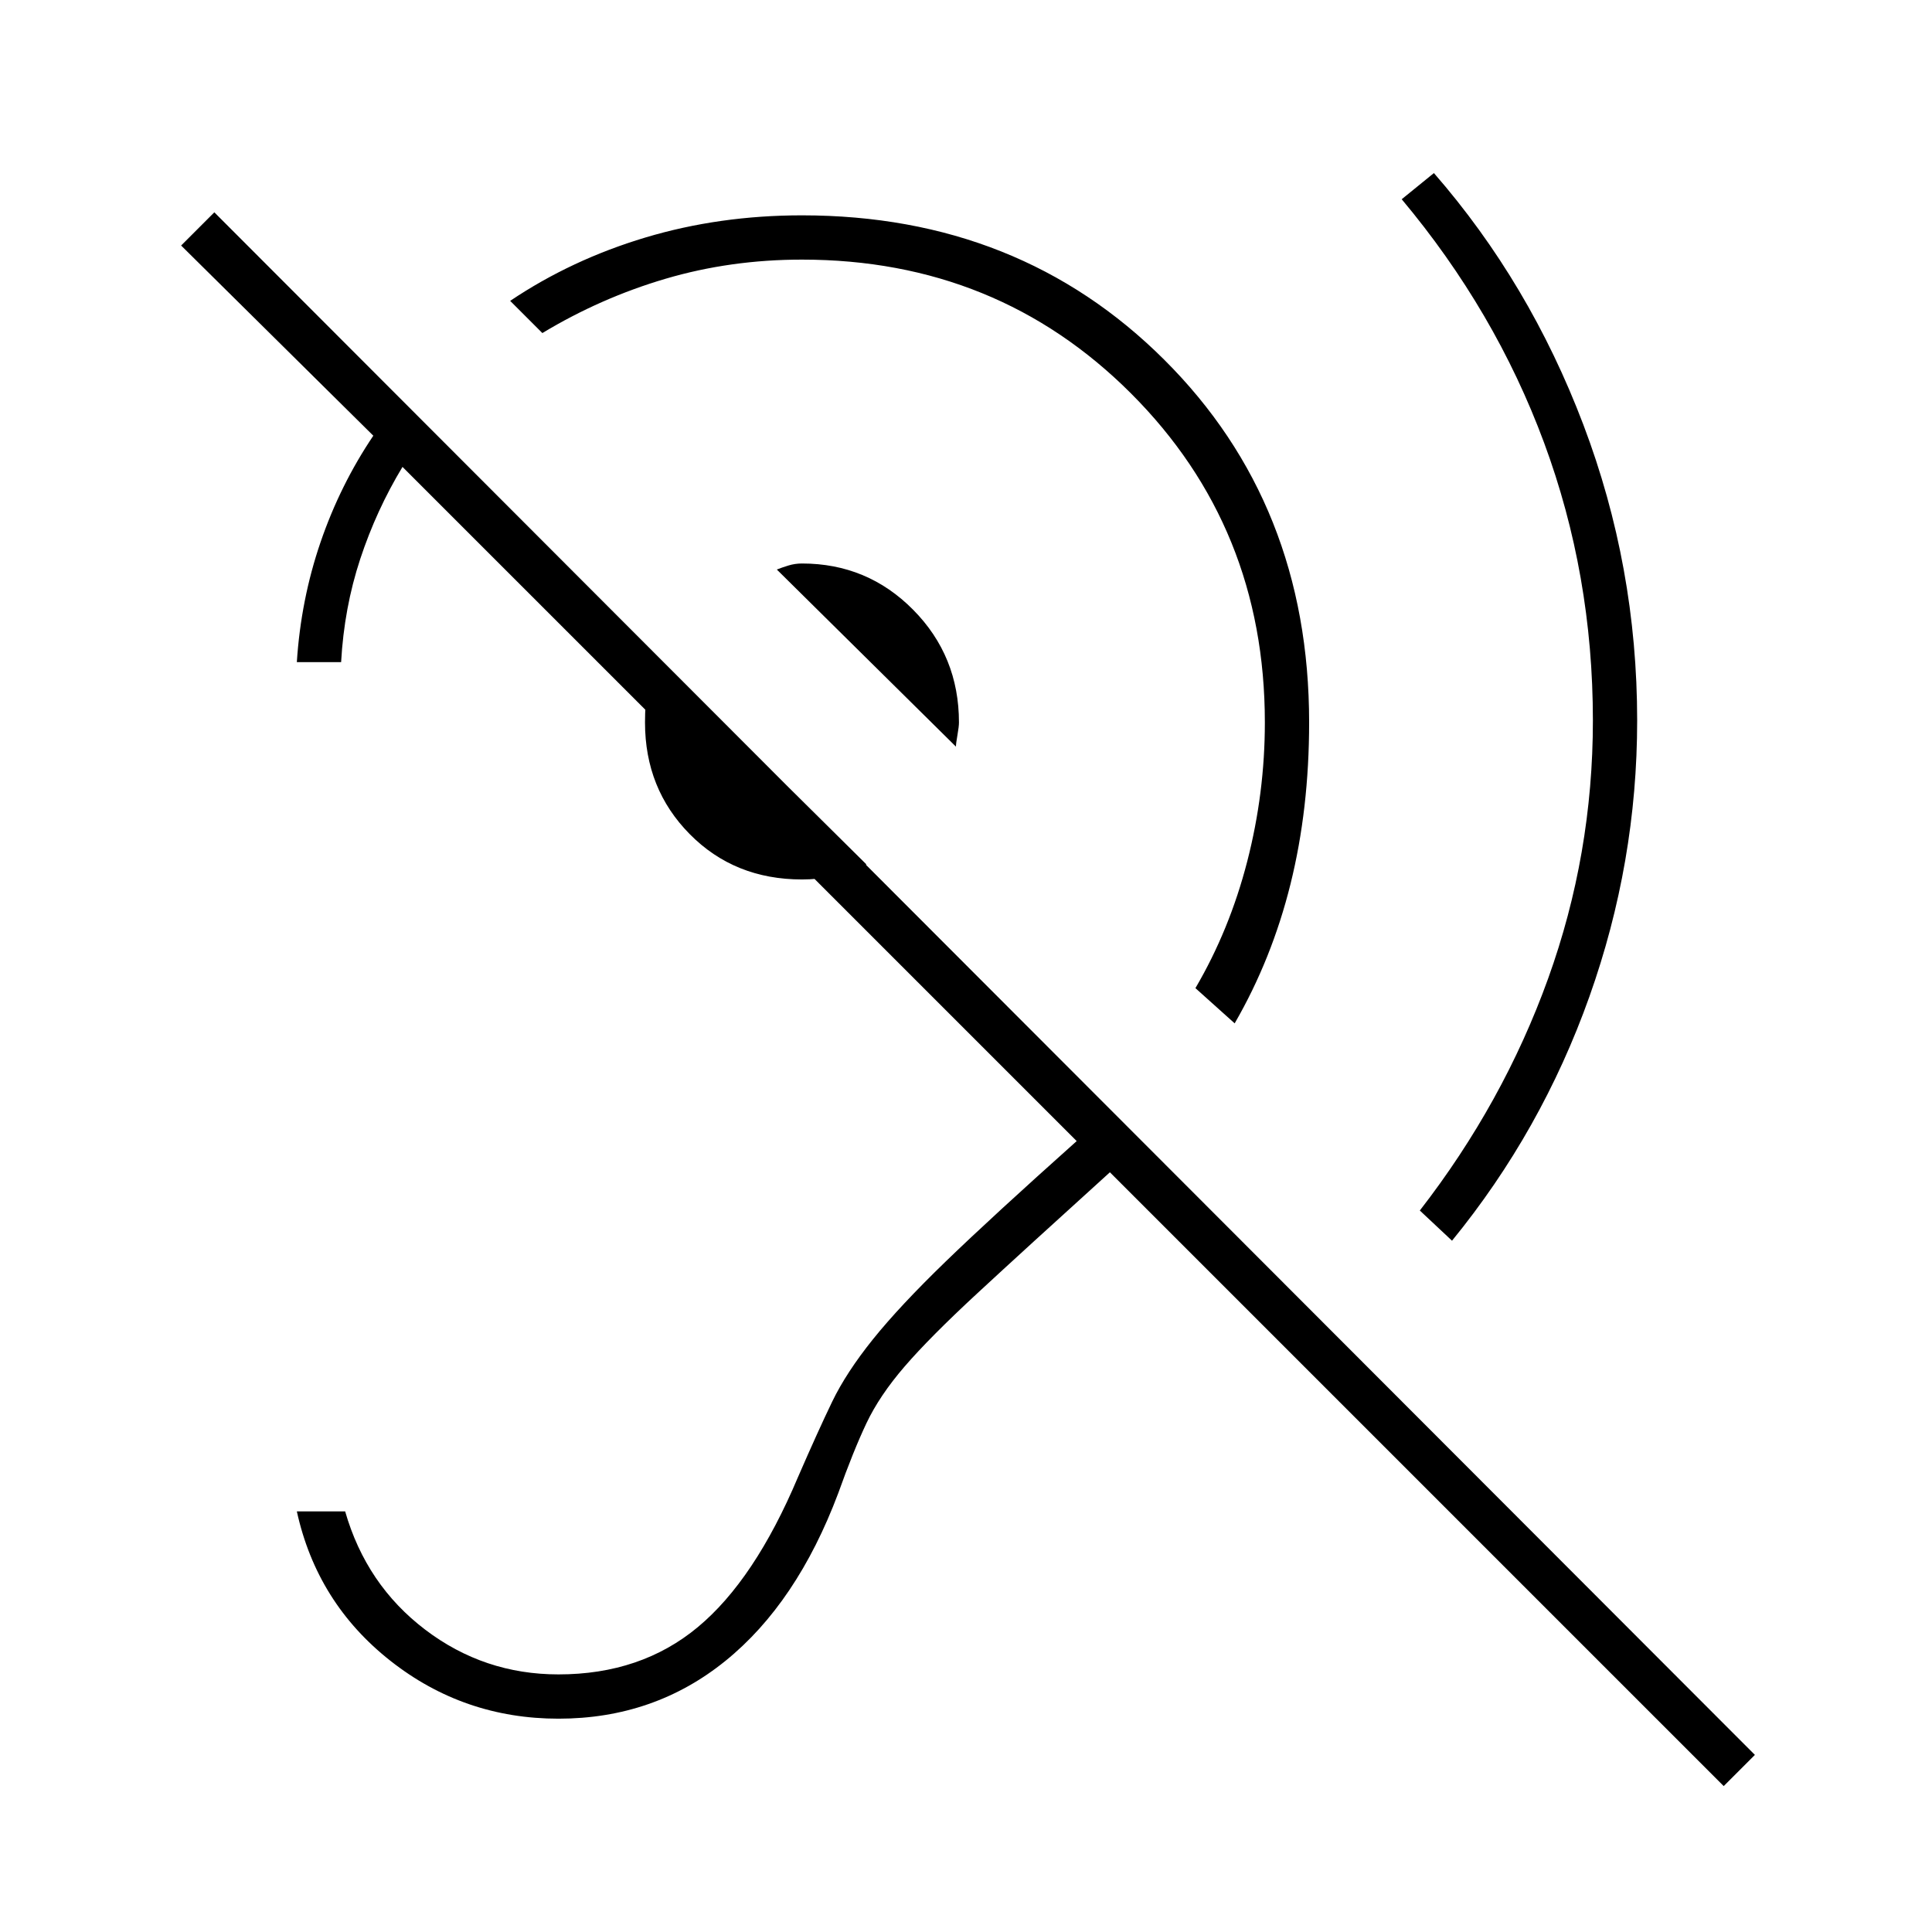 <?xml version="1.0" encoding="UTF-8"?>
<svg xmlns="http://www.w3.org/2000/svg" height="48px" viewBox="0 -960 960 960" width="48px" fill="#000000">
  <path d="m856.5-72.5-305-305q-42.5 38.5-66 60.25t-36 36.25q-12.5 14.5-19 28.25t-14 34.75q-20.5 54.5-56 83.25t-83 28.75q-47 0-83.5-28.75T147.5-209h24q10.5 36.5 39.75 58.75T277.5-128q41 0 69.25-23.5T396.5-226q10-23 17-37.5t20.25-31Q447-311 470-333.25T535-393L200-728q-13 21.5-21 45.75T169.5-631h-22q2-31 11.75-59.5t26.25-53L90-838l16.5-16.5L872-88l-15.5 15.5Zm-135-271-16-15Q747-412 769.25-473.75T791.5-602q0-72.5-24.25-138T696.5-861l16-13q47.5 54.5 74.25 125t26.75 147q0 70.5-23.75 137.25T721.5-343.5Zm-108-108L594-469q17-29 25.75-63t8.75-69q0-97-66.5-163.5T398.5-831q-35.5 0-67.75 9.5t-61.25 27l-16-16Q284-831 320.75-842t77.75-11q108 0 180 71.75t72 180.25q0 43-9.25 80.25T613.5-451.5ZM475-589l-89-88q2.5-1 5.75-2t6.75-1q32.5 0 55.25 23t22.75 56q0 2-.75 6.25T475-589Zm-76.5 66q-33.5 0-55.75-22.5T320.5-601q0-9.5 1.25-17.5T326-634l104.5 103.5q-7 4.5-15.75 6T398.5-523Z"></path>
</svg>
